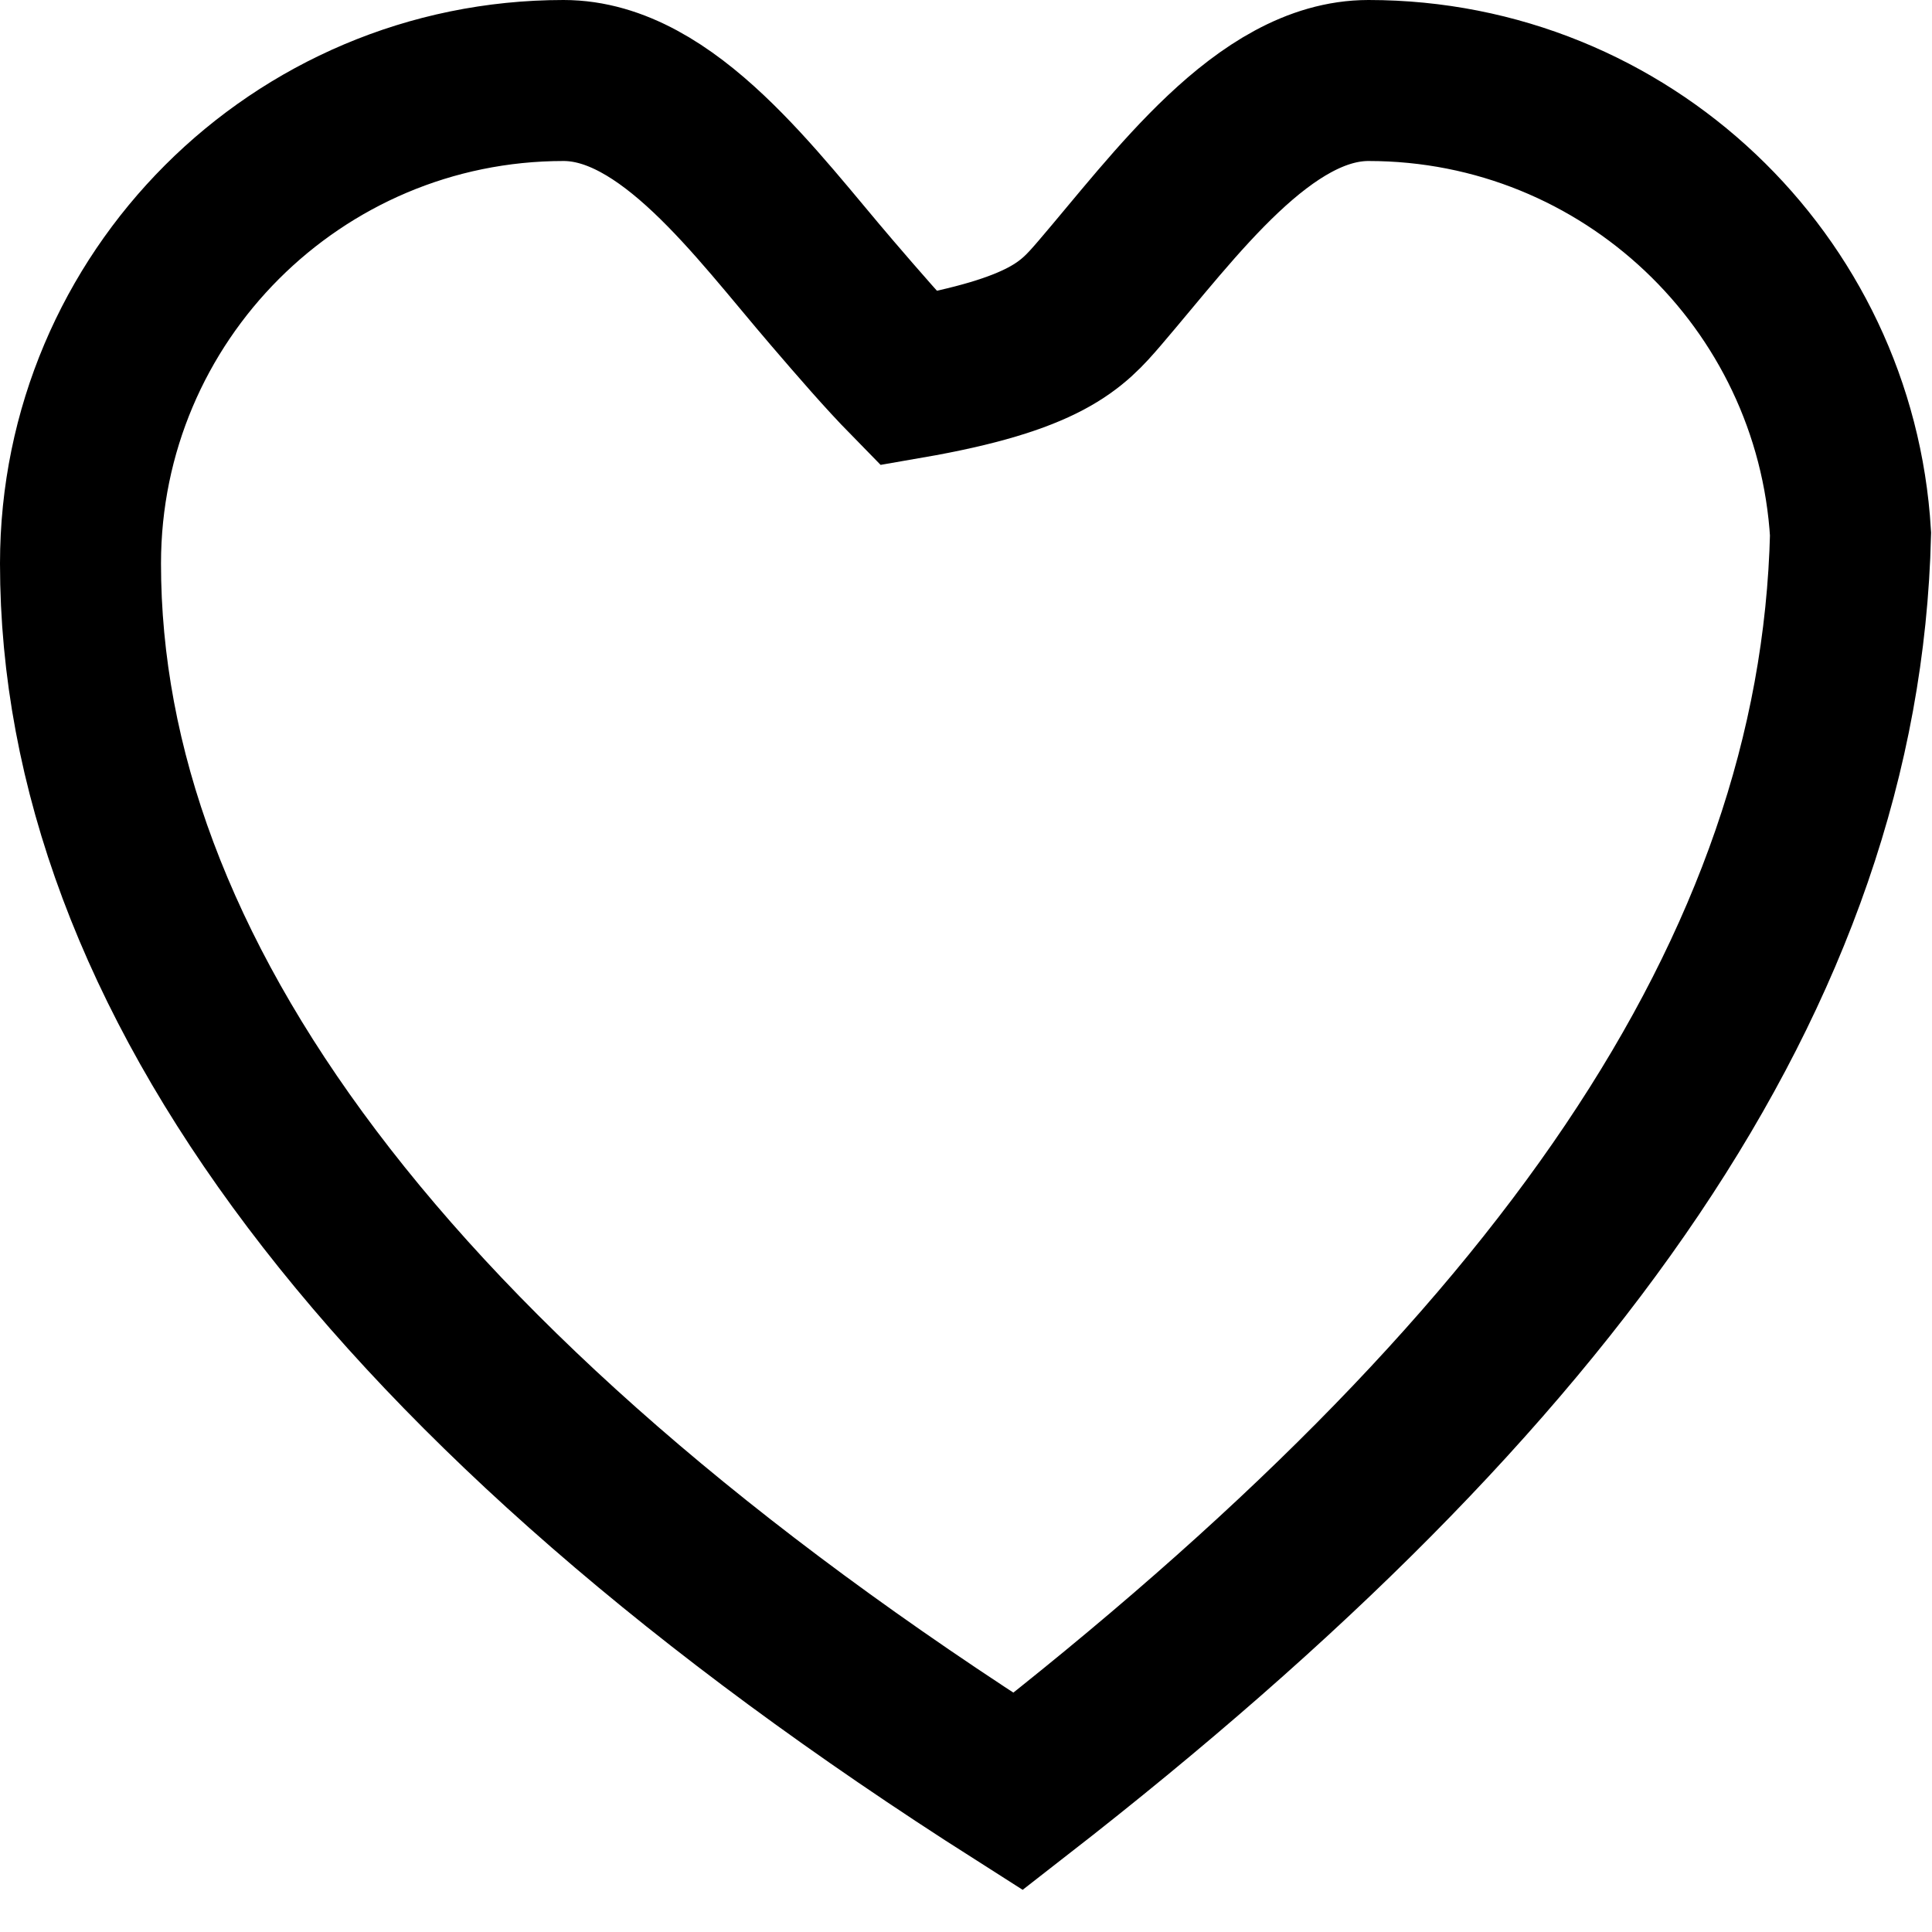 <?xml version="1.0" encoding="UTF-8"?>
<svg width="12px" height="12px" viewBox="0 0 12 12" version="1.1" xmlns="http://www.w3.org/2000/svg" xmlns:xlink="http://www.w3.org/1999/xlink">
    <title>Path</title>
    <g id="Symbols" stroke="none" stroke-width="1" fill="none" fill-rule="evenodd">
        <path d="M8.5,0.5 C7.852,0.5 7.298,1.275 6.829,1.822 C6.66,2.018 6.503,2.201 5.643,2.35 C5.496,2.2 5.337,2.016 5.167,1.818 C4.698,1.272 4.147,0.5 3.5,0.5 C2.672,0.5 1.922,0.836 1.379,1.379 C0.836,1.922 0.5,2.672 0.5,3.5 C0.5,6.027 2.394,8.627 6.323,11.127 C9.666,8.526 11.428,6.034 11.494,3.317 C11.447,2.532 11.098,1.828 10.562,1.321 C10.024,0.812 9.299,0.5 8.5,0.5 Z" id="Path" stroke="#000000"></path>
    </g>
</svg>